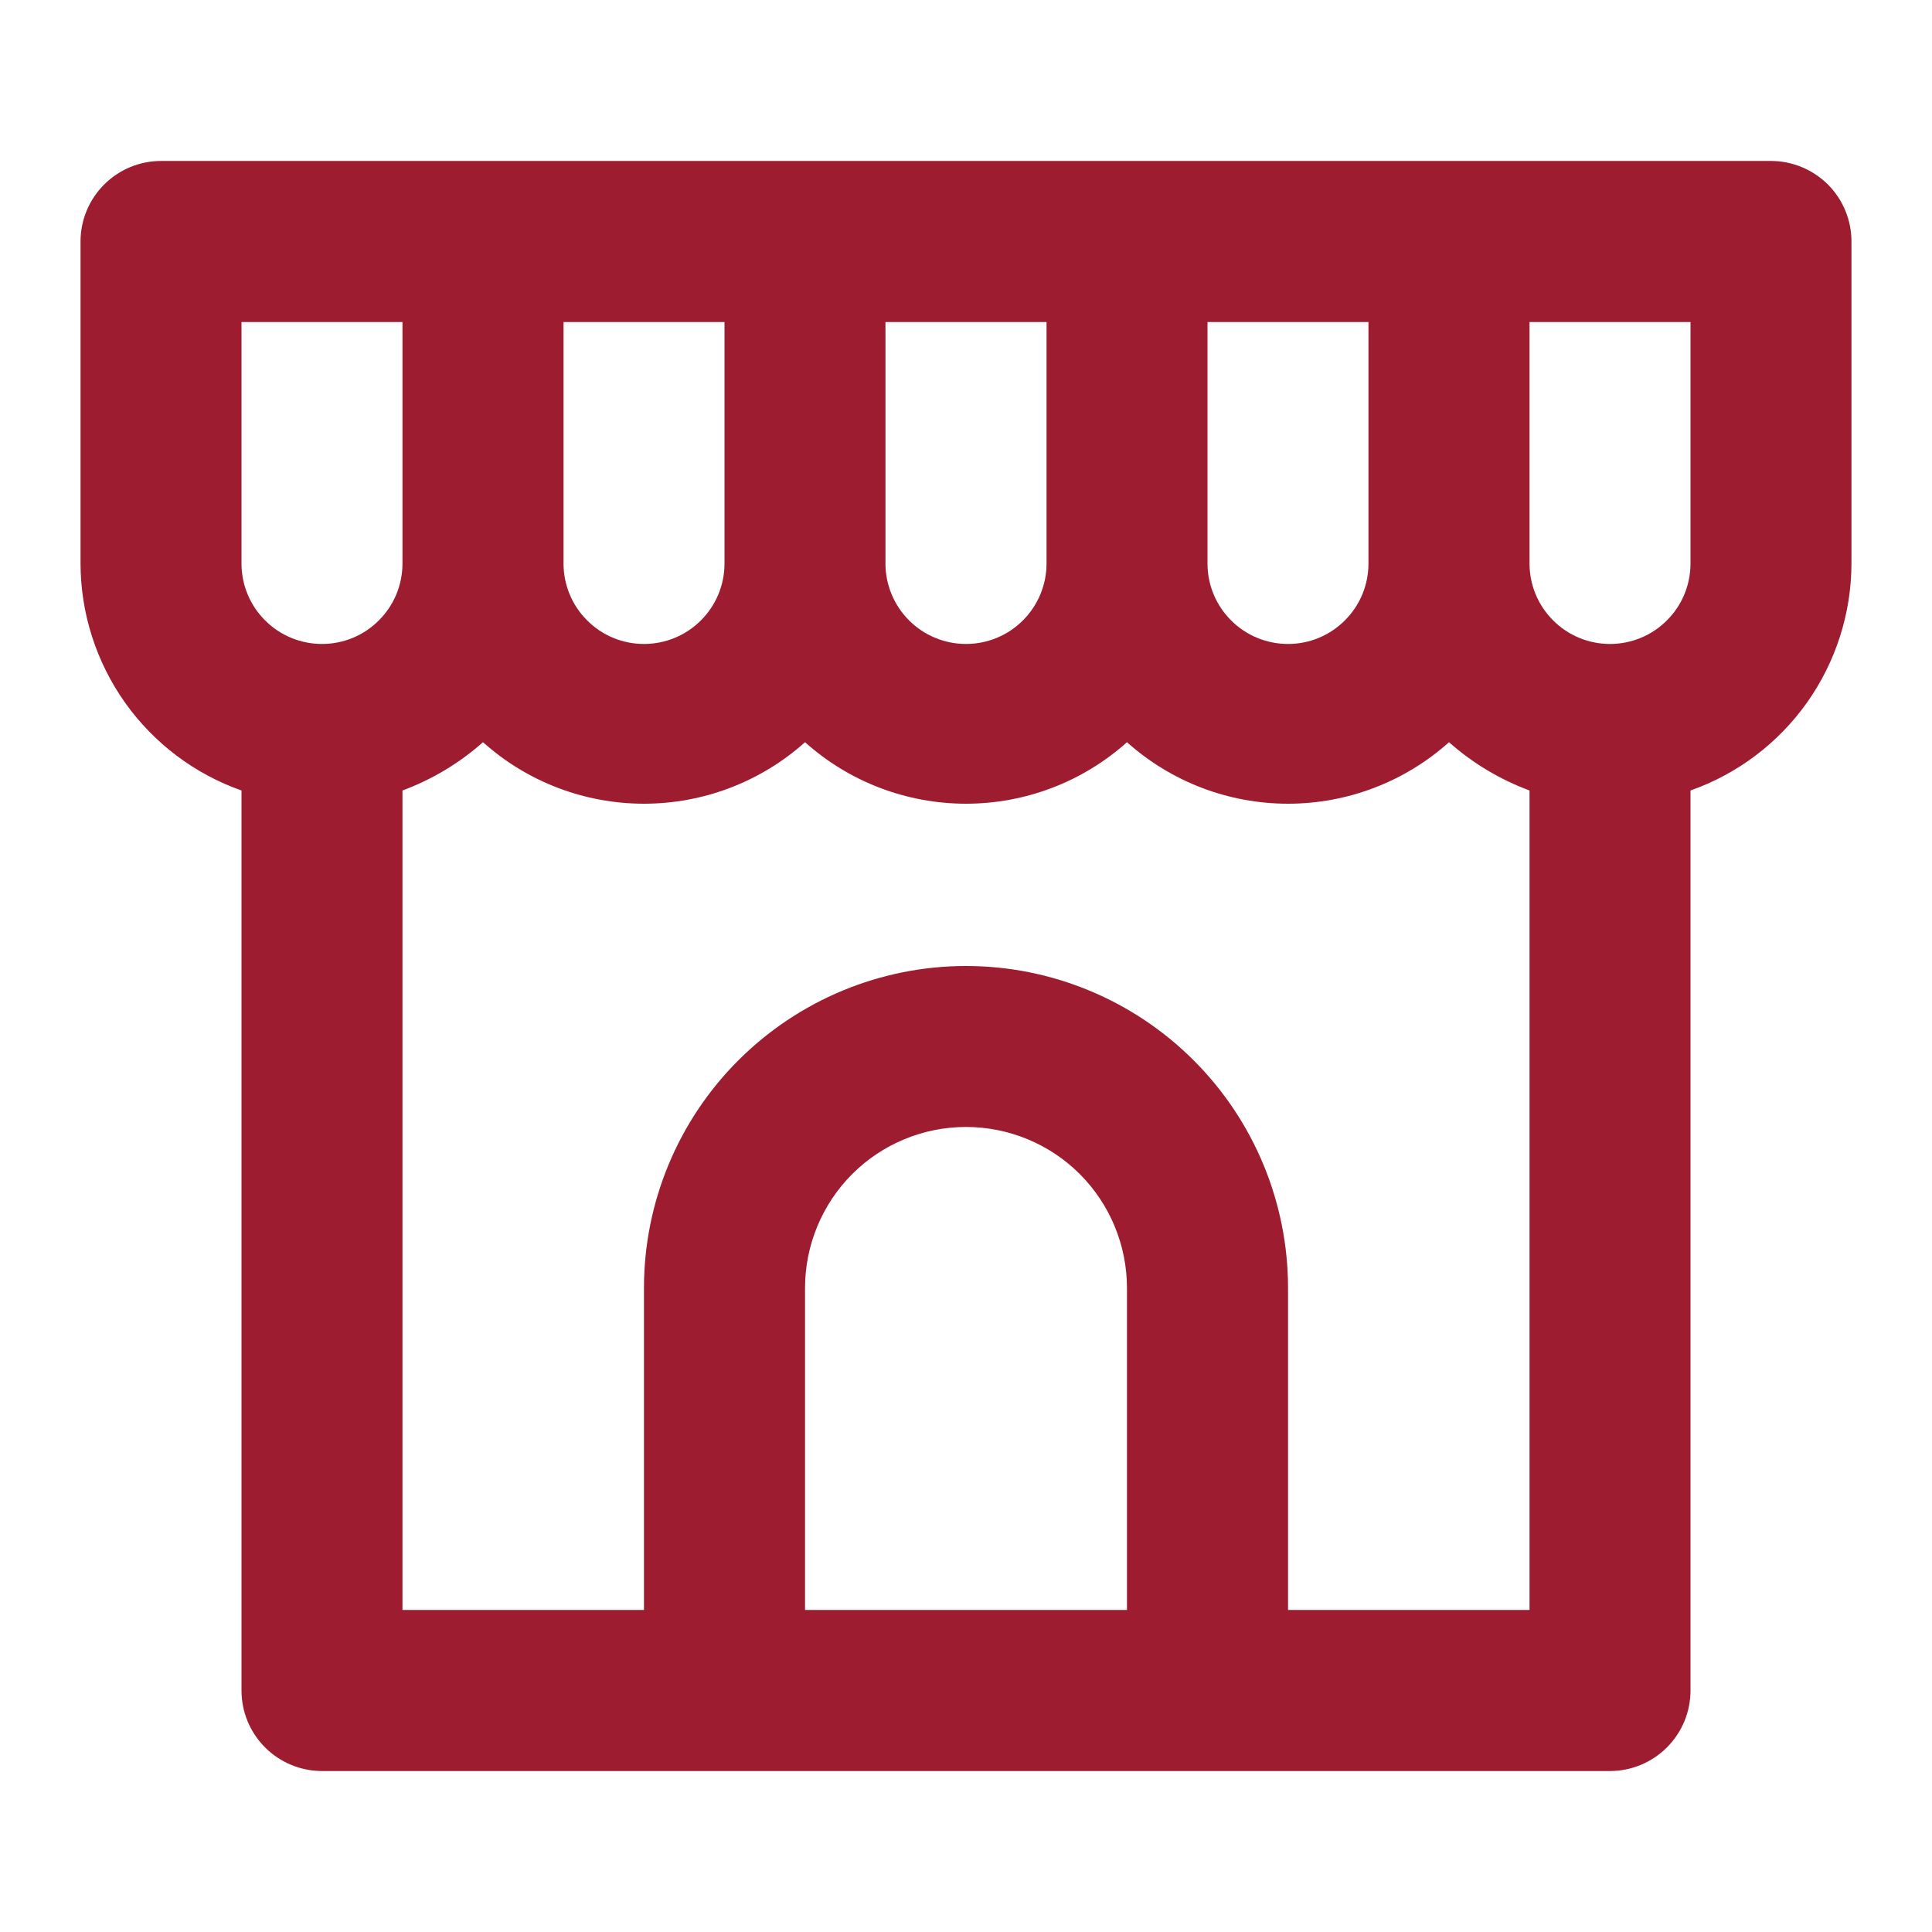 <svg width="19" height="19" viewBox="0 0 19 19" fill="none" xmlns="http://www.w3.org/2000/svg">
<g id="Shopping / shop">
<path id="Vector" d="M17.417 1.583H1.583C1.373 1.583 1.172 1.667 1.024 1.815C0.875 1.964 0.792 2.165 0.792 2.375V5.542C0.793 6.032 0.946 6.509 1.229 6.909C1.513 7.309 1.913 7.611 2.375 7.774V16.625C2.375 16.835 2.458 17.036 2.607 17.185C2.755 17.333 2.957 17.417 3.167 17.417H15.833C16.043 17.417 16.245 17.333 16.393 17.185C16.542 17.036 16.625 16.835 16.625 16.625V7.774C17.087 7.611 17.487 7.309 17.771 6.909C18.054 6.509 18.207 6.032 18.208 5.542V2.375C18.208 2.165 18.125 1.964 17.977 1.815C17.828 1.667 17.627 1.583 17.417 1.583ZM11.875 3.167H13.458V5.542C13.458 5.752 13.375 5.953 13.226 6.101C13.078 6.25 12.877 6.333 12.667 6.333C12.457 6.333 12.255 6.25 12.107 6.101C11.958 5.953 11.875 5.752 11.875 5.542V3.167ZM8.708 3.167H10.292V5.542C10.292 5.752 10.208 5.953 10.06 6.101C9.911 6.25 9.71 6.333 9.5 6.333C9.29 6.333 9.089 6.25 8.94 6.101C8.792 5.953 8.708 5.752 8.708 5.542V3.167ZM5.542 3.167H7.125V5.542C7.125 5.752 7.042 5.953 6.893 6.101C6.745 6.25 6.543 6.333 6.333 6.333C6.123 6.333 5.922 6.25 5.774 6.101C5.625 5.953 5.542 5.752 5.542 5.542V3.167ZM3.167 6.333C2.957 6.333 2.755 6.25 2.607 6.101C2.458 5.953 2.375 5.752 2.375 5.542V3.167H3.958V5.542C3.958 5.752 3.875 5.953 3.726 6.101C3.578 6.25 3.377 6.333 3.167 6.333ZM11.083 15.833H7.917V12.667C7.917 12.247 8.084 11.844 8.38 11.547C8.677 11.25 9.08 11.083 9.5 11.083C9.92 11.083 10.323 11.25 10.62 11.547C10.916 11.844 11.083 12.247 11.083 12.667V15.833ZM15.042 15.833H12.667V12.667C12.667 11.827 12.333 11.021 11.739 10.428C11.145 9.834 10.34 9.5 9.5 9.5C8.66 9.5 7.855 9.834 7.261 10.428C6.667 11.021 6.333 11.827 6.333 12.667V15.833H3.958V7.774C4.249 7.666 4.518 7.505 4.75 7.299C5.185 7.689 5.749 7.904 6.333 7.904C6.918 7.904 7.481 7.689 7.917 7.299C8.352 7.689 8.916 7.904 9.5 7.904C10.084 7.904 10.648 7.689 11.083 7.299C11.519 7.689 12.082 7.904 12.667 7.904C13.251 7.904 13.815 7.689 14.25 7.299C14.482 7.505 14.751 7.666 15.042 7.774V15.833ZM16.625 5.542C16.625 5.752 16.542 5.953 16.393 6.101C16.245 6.25 16.043 6.333 15.833 6.333C15.623 6.333 15.422 6.25 15.274 6.101C15.125 5.953 15.042 5.752 15.042 5.542V3.167H16.625V5.542Z" fill="#9E1C30"/>
</g>
</svg>
